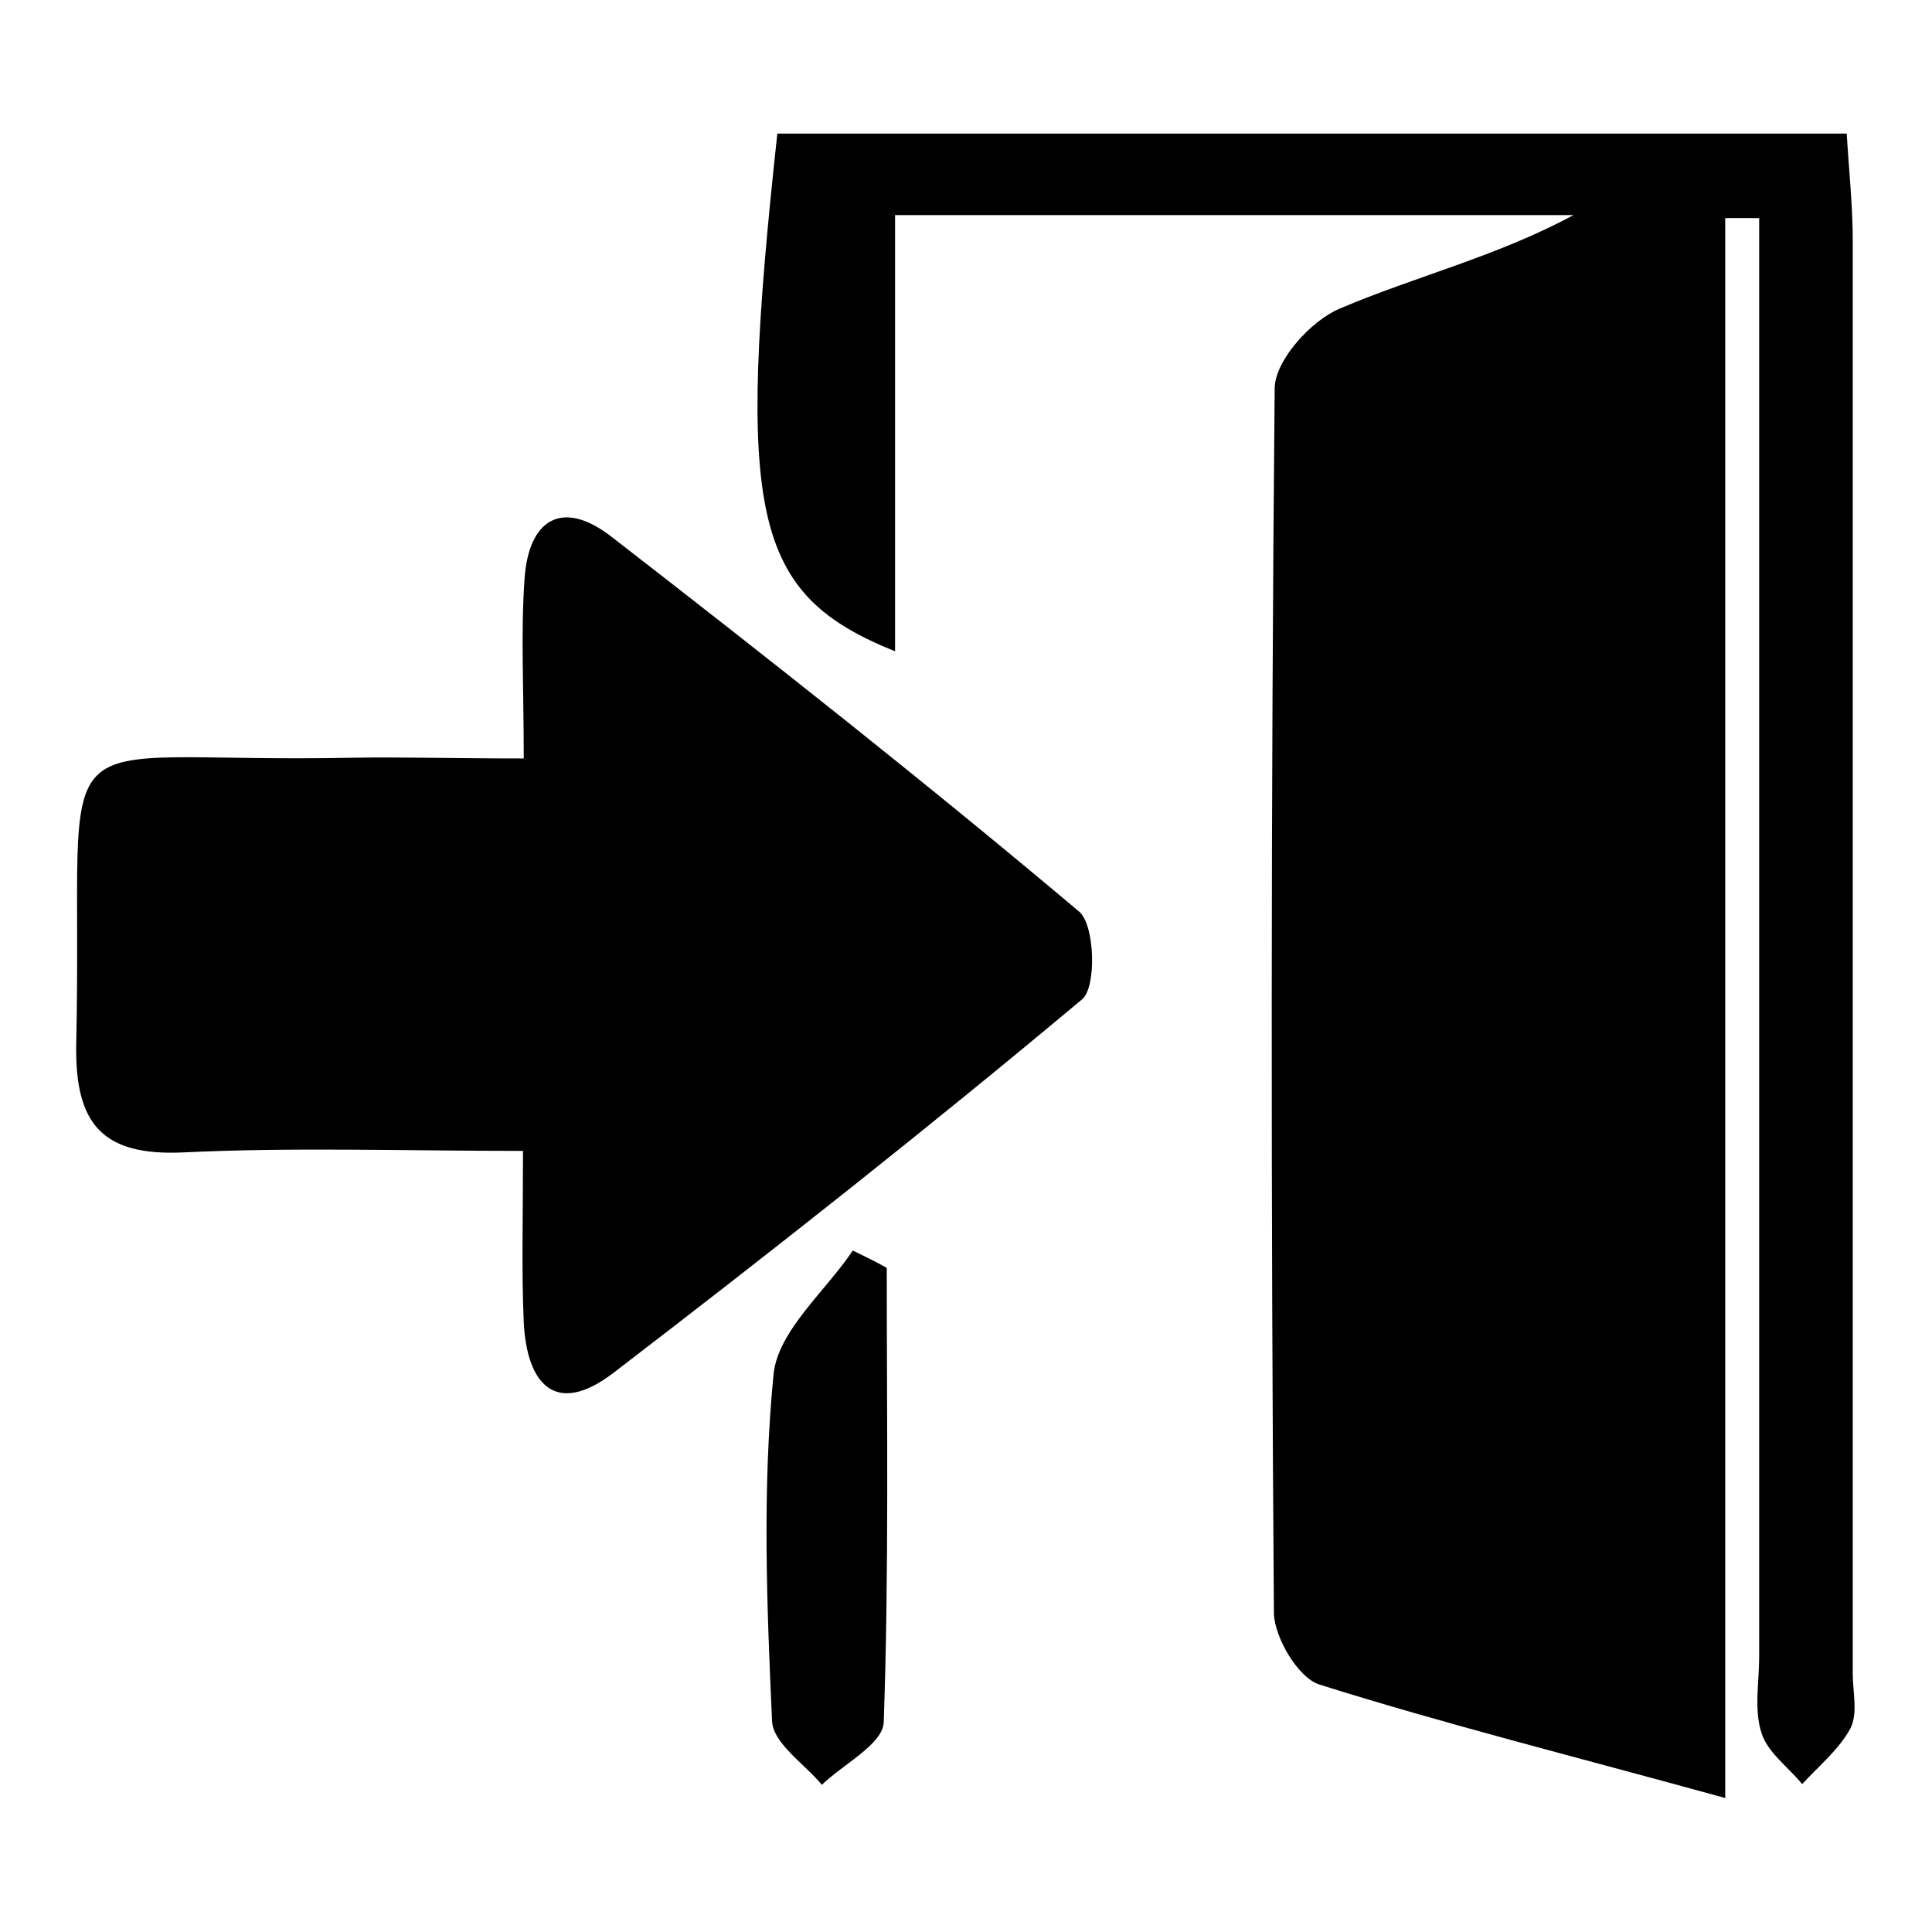 <?xml version="1.0" encoding="utf-8"?>
<!-- Svg Vector Icons : http://www.onlinewebfonts.com/icon -->
<!DOCTYPE svg PUBLIC "-//W3C//DTD SVG 1.1//EN" "http://www.w3.org/Graphics/SVG/1.1/DTD/svg11.dtd">
<svg version="1.1" xmlns="http://www.w3.org/2000/svg" xmlns:xlink="http://www.w3.org/1999/xlink" x="0px" y="0px" viewBox="0 0 256 256" enable-background="new 0 0 256 256" xml:space="preserve">
<g><g><path fill="#000000" d="M228.8,238.3c-20.7-5.7-37.5-9.9-54-15.1c-2.8-0.9-5.9-6.2-6-9.4c-0.4-54.1-0.4-108.2,0.1-162.3c0-3.7,4.8-9,8.6-10.6c10.1-4.3,20.8-6.9,31-12.4h-89.9v57.8c-18.9-7.6-21.1-17.9-15.6-68.6h141.7c0.3,5,0.8,9.6,0.8,14.3c0,63.3,0,126.6,0,189.8c0,2.4,0.7,5.2-0.3,7.2c-1.5,2.8-4.2,5-6.4,7.4c-1.9-2.3-4.6-4.2-5.4-6.8c-1-3.1-0.3-6.7-0.3-10.1V44.2V28.9c-1.5,0-3,0-4.5,0V238.3L228.8,238.3z"/><path fill="#000000" d="M69.4,100.5c0-9.4-0.4-16.6,0.1-23.7C70,68.9,74.4,66,81,71.1c20.9,16.2,41.7,32.6,62,49.7c2.1,1.8,2.3,10,0.4,11.6c-20.3,17-41.1,33.4-62.1,49.5c-7.7,5.9-11.5,1.5-11.9-6.7c-0.3-6.7-0.1-13.4-0.1-22.7c-15.7,0-30.4-0.5-45,0.2c-10.8,0.5-14.4-3.8-14.2-14.4c1-45.2-5.9-37,36.8-37.9C53.5,100.3,60.2,100.5,69.4,100.5"/><path fill="#000000" d="M117.5,168c0,20.1,0.3,40.1-0.4,60.2c-0.1,2.9-5.3,5.5-8.2,8.3c-2.3-2.8-6.5-5.5-6.6-8.5c-0.7-15.3-1.3-30.7,0.2-45.9c0.6-5.8,6.9-11,10.5-16.4C114.6,166.5,116.1,167.2,117.5,168"/></g></g>
</svg>
